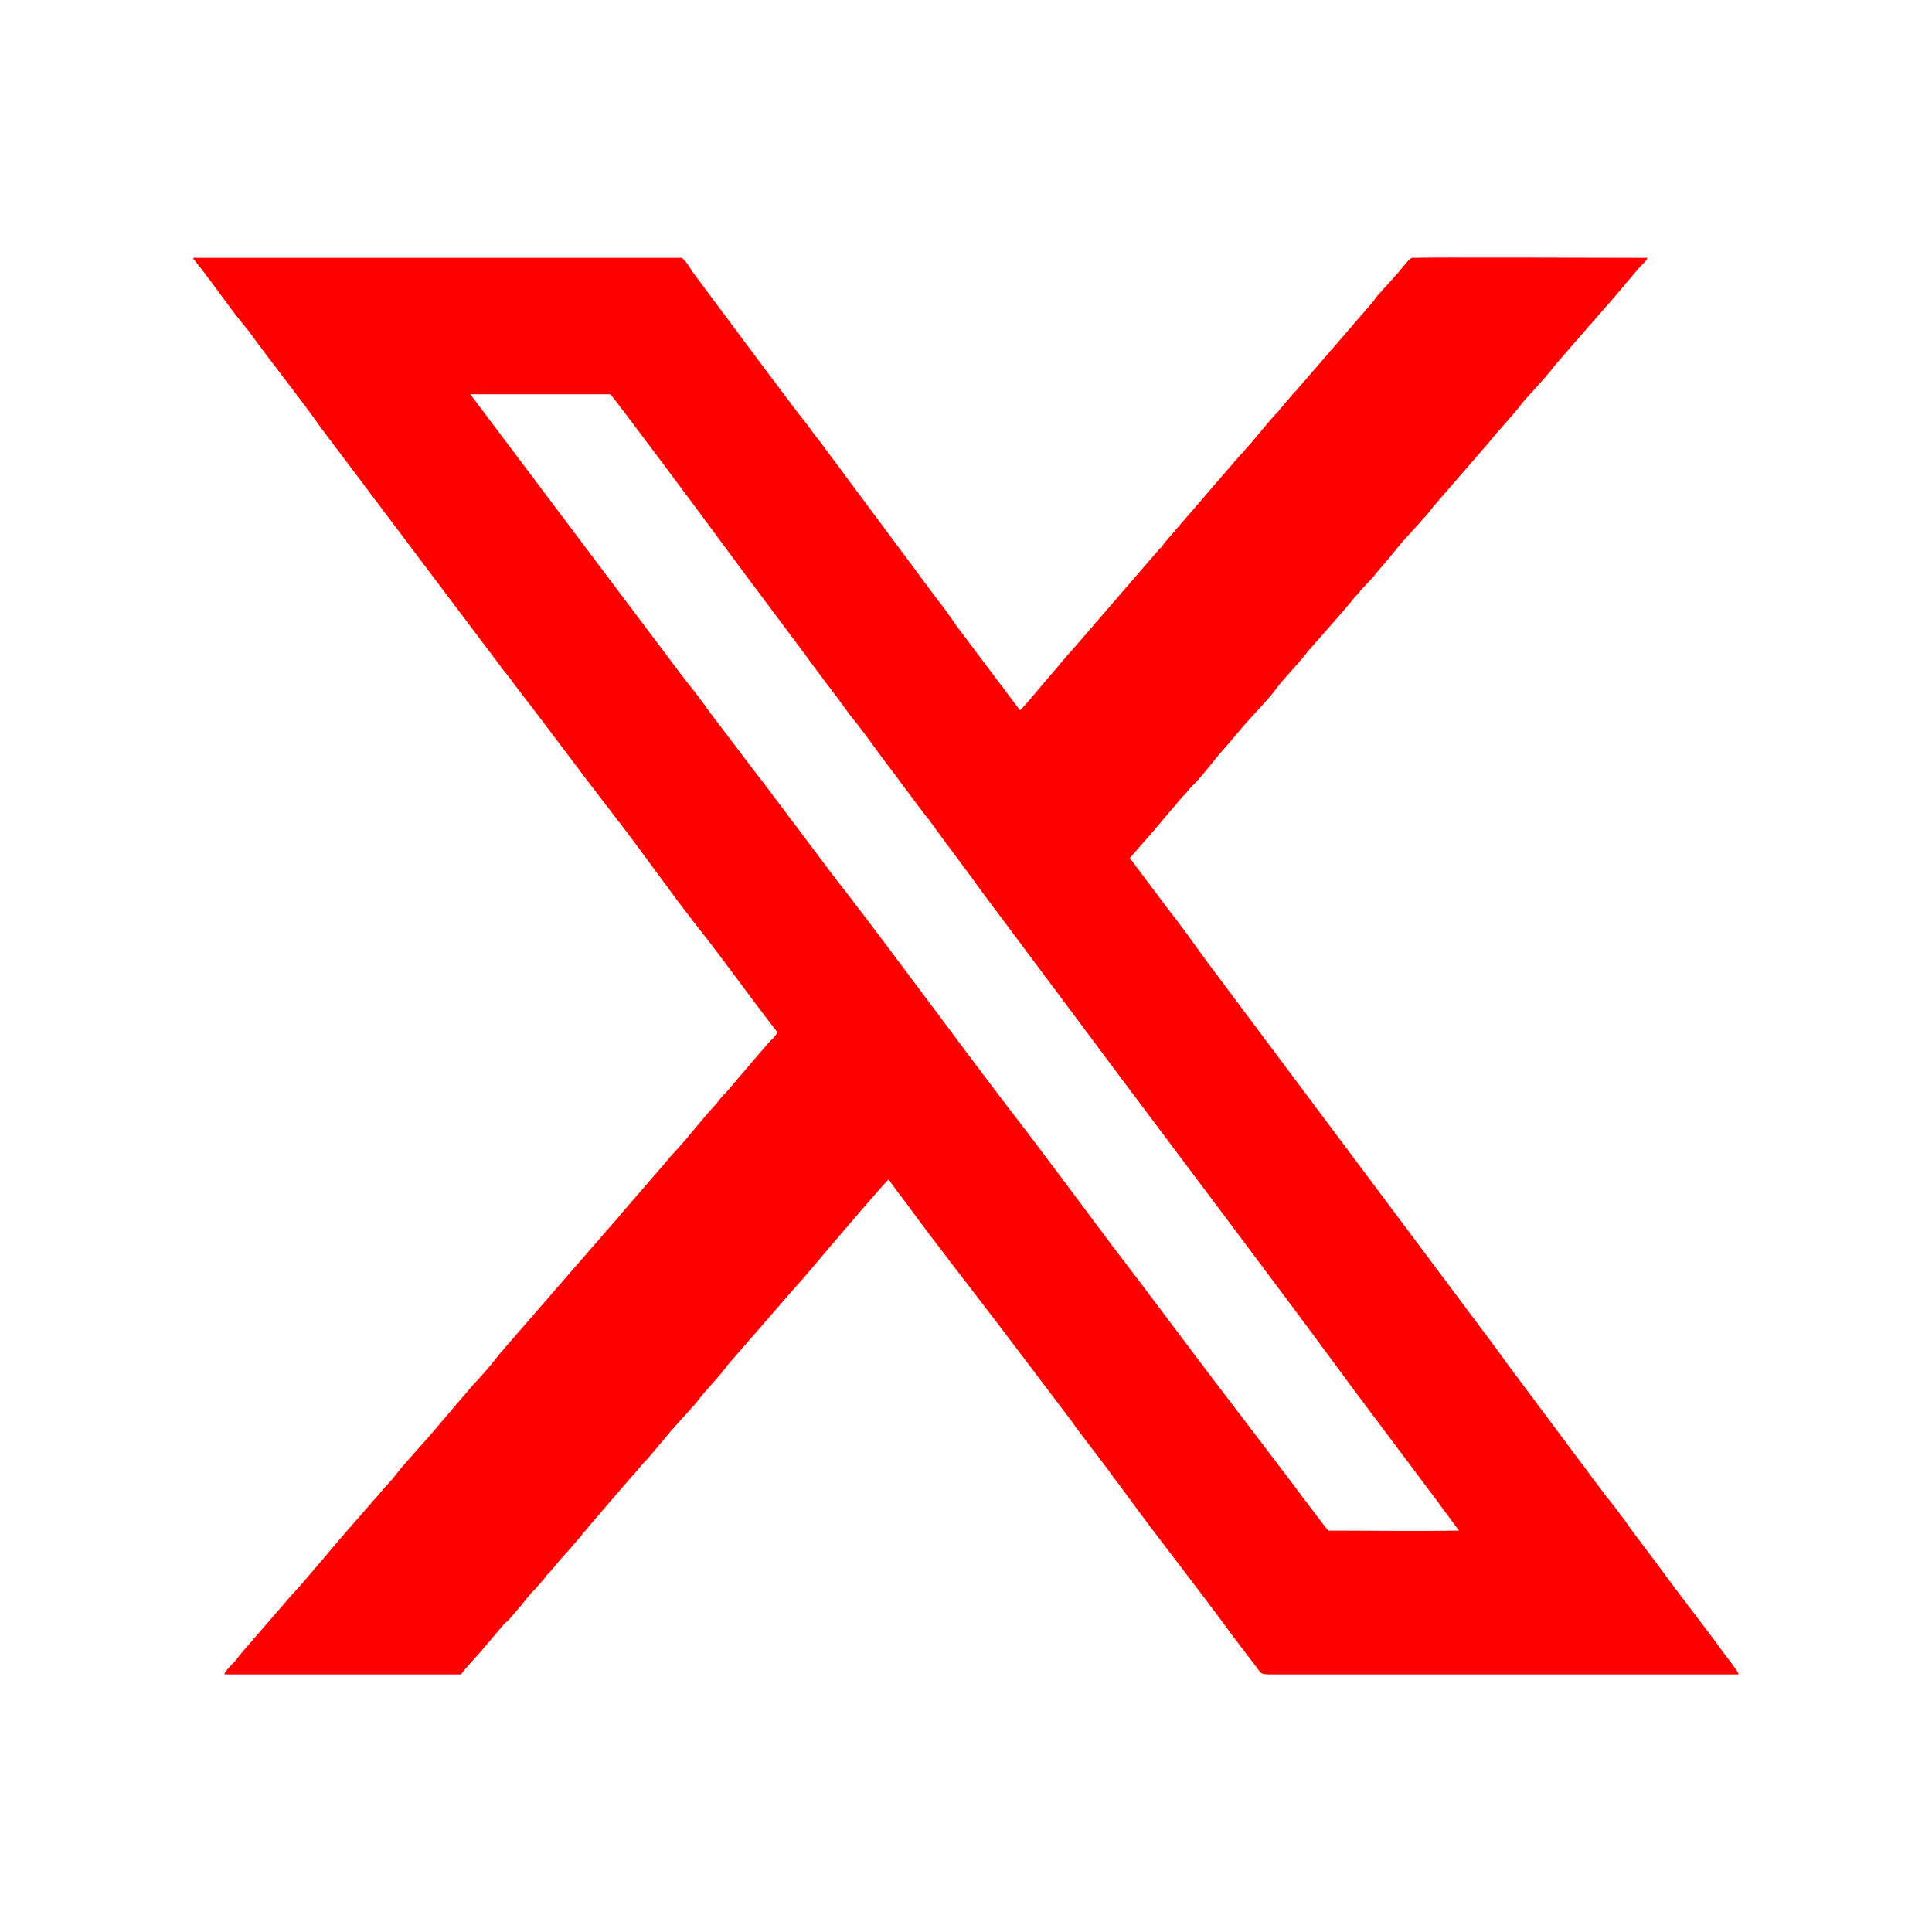 <?xml version="1.0" encoding="UTF-8"?>
<!DOCTYPE svg PUBLIC "-//W3C//DTD SVG 1.1//EN" "http://www.w3.org/Graphics/SVG/1.1/DTD/svg11.dtd">
<!-- Creator: CorelDRAW -->
<svg xmlns="http://www.w3.org/2000/svg" xml:space="preserve" width="3.333in" height="3.333in" version="1.1" style="shape-rendering:geometricPrecision; text-rendering:geometricPrecision; image-rendering:optimizeQuality; fill-rule:evenodd; clip-rule:evenodd"
viewBox="0 0 3333.33 3333.33"
 xmlns:xlink="http://www.w3.org/1999/xlink"
 xmlns:xodm="http://www.corel.com/coreldraw/odm/2003">
 <defs>
  <style type="text/css">
   <![CDATA[
    .fil0 {fill:none}
    .fil1 {fill:red}
   ]]>
  </style>
 </defs>
 <g id="Layer_x0020_1">
  <rect class="fil0" y="-0.01" width="3333.33" height="3333.33"/>
  <path class="fil1" d="M2291.94 2640.77c-2.3,-1.17 -63.22,-82.71 -70.11,-92.03l-93.1 -122.31c-68.96,-89.7 -139.08,-185.22 -208.05,-274.91 -62.07,-82.7 -121.84,-164.25 -185.06,-245.79 -93.11,-122.31 -183.91,-246.95 -277.01,-368.1 -16.09,-19.8 -31.04,-40.77 -47.13,-61.74l-91.96 -122.31c-4.6,-5.83 -8.04,-10.48 -12.64,-16.31l-80.46 -106.01c-14.94,-20.96 -29.89,-40.77 -45.98,-60.57 -78.16,-103.68 -368.96,-490.42 -368.96,-490.42l241.38 0c2.3,0 171.26,227.15 183.91,244.63 59.77,81.54 122.99,164.25 182.76,245.79 16.09,20.96 31.04,40.77 45.98,61.74 16.09,19.8 31.04,39.61 45.98,60.57 14.94,20.97 31.03,40.77 45.98,61.74 16.09,20.97 29.89,40.77 45.98,60.57 29.89,41.93 60.92,81.54 90.8,123.48l182.76 244.63c151.72,203.85 306.9,407.71 457.47,612.73 59.77,80.38 122.99,163.08 182.76,244.63l-4.6 0c-68.96,1.17 -150.57,0 -220.69,0l-0.01 -0zm-1958.62 -2195.81l0 1.17c21.84,26.79 42.53,55.91 63.22,83.87 10.35,13.98 20.69,26.8 32.19,40.77 41.38,57.08 85.06,110.67 125.29,167.74l314.94 418.19c5.75,6.99 11.5,13.98 16.09,20.97 58.62,75.72 114.94,152.6 173.56,228.32 48.28,61.74 93.1,126.97 141.38,188.71 48.28,60.57 93.1,124.64 141.38,186.38 -3.45,6.99 -10.34,12.81 -14.94,17.47l-74.71 87.37c-5.75,4.66 -10.35,11.65 -14.94,17.48 -26.44,27.96 -48.28,58.24 -74.71,86.2 -5.75,5.82 -10.35,11.65 -14.94,17.47l-74.71 86.2c-4.6,5.83 -9.19,11.65 -14.94,17.47l-194.25 223.66c-13.8,17.48 -28.74,36.11 -44.83,52.42l-59.77 69.89c-20.69,25.63 -56.32,62.9 -74.71,86.2 -9.2,12.81 -20.69,23.3 -29.89,34.94l-44.83 51.26c-13.8,15.15 -57.47,67.56 -74.71,87.37 -9.2,10.48 -19.54,23.3 -29.89,33.78l-89.66 103.67c-4.59,5.83 -9.19,12.81 -14.94,17.47 -3.45,4.66 -12.64,12.81 -12.64,17.48l408.04 0c9.2,-12.81 29.89,-33.78 40.23,-46.6l34.48 -40.77c2.3,-2.33 4.6,-3.5 6.9,-5.83l22.99 -26.79c8.05,-9.32 13.79,-18.64 22.99,-26.79l17.24 -19.8c2.3,-3.5 2.3,-4.66 5.75,-6.99 11.5,-12.81 21.84,-26.79 34.48,-39.61l22.99 -26.79c2.3,-3.49 2.3,-4.66 5.75,-6.99 2.3,-3.5 3.45,-3.5 5.74,-6.99 2.3,-3.5 3.45,-3.5 5.75,-6.99l63.22 -73.39c2.3,-2.33 3.45,-4.66 5.74,-6.99 3.45,-3.5 3.45,-2.33 5.75,-5.83 2.3,-3.49 3.45,-3.49 5.75,-6.99 2.3,-2.33 3.45,-3.5 5.75,-6.99 11.49,-11.65 24.14,-26.8 34.48,-39.61 4.6,-4.66 8.05,-9.32 11.5,-13.98 2.3,-2.33 3.45,-3.5 5.75,-6.99 3.45,-2.33 2.3,-2.33 5.74,-5.83l35.63 -39.61c17.24,-23.3 40.23,-45.43 56.32,-67.56l110.34 -126.97c16.09,-17.47 50.57,-58.24 68.97,-80.37 10.34,-11.65 93.1,-109.5 97.7,-111.83 9.19,13.98 20.69,27.96 31.03,41.94 48.28,66.4 106.9,140.95 157.47,207.35l125.29 165.41c19.54,27.96 41.38,54.75 62.07,82.7l31.03 41.94c60.92,83.87 126.44,165.41 187.36,249.28l39.08 51.26c9.2,11.65 6.9,13.98 22.99,13.98 5.75,0 11.5,0 17.24,0 264.37,0 528.73,0 793.1,0 -4.6,-10.48 -24.14,-33.78 -32.19,-45.43 -32.19,-44.26 -66.67,-87.37 -98.85,-131.63 -21.84,-30.29 -44.83,-58.24 -65.52,-88.53 -10.35,-13.98 -21.84,-29.12 -33.33,-43.1l-164.37 -220.16c-21.84,-30.29 -43.68,-59.41 -65.52,-88.53l-459.77 -615.06c-21.84,-30.29 -42.53,-59.41 -65.52,-88.53l-65.52 -87.37c13.79,-16.31 28.74,-32.62 42.53,-48.93 4.6,-5.83 9.2,-10.48 13.8,-16.31l34.48 -40.77c3.45,-2.33 4.6,-4.66 6.9,-6.99 4.6,-5.82 9.2,-11.65 14.94,-16.31 19.54,-20.97 35.63,-44.26 55.17,-65.23l27.59 -32.62c12.65,-15.14 44.83,-47.76 56.32,-64.07 11.49,-16.31 43.68,-48.93 55.17,-65.24l56.32 -64.07c2.3,-3.5 4.6,-4.66 6.9,-8.15 3.45,-3.5 3.45,-4.66 6.9,-8.15 4.6,-4.66 9.2,-11.65 13.79,-16.31 3.45,-3.49 4.6,-4.66 6.9,-8.15l21.84 -23.3c11.5,-15.15 31.04,-36.11 41.38,-50.09 3.44,-3.5 4.59,-4.66 6.89,-8.16 16.09,-18.64 41.38,-44.26 56.32,-64.07 2.3,-3.5 4.6,-4.66 6.9,-8.15l90.8 -104.84c11.5,-15.15 43.68,-48.93 55.17,-65.24 13.79,-16.31 28.74,-31.45 42.53,-47.76 2.3,-3.49 4.6,-4.66 6.9,-8.15 8.05,-11.65 31.04,-36.11 41.38,-48.93l63.22 -72.22c2.3,-3.49 4.6,-4.66 6.89,-8.15 2.3,-3.49 4.6,-4.66 6.9,-8.15l27.59 -32.62c3.45,-3.49 4.6,-4.66 6.9,-8.15 4.6,-4.66 11.49,-10.48 13.79,-16.31 -19.54,0 -396.55,-1.17 -405.75,0 -4.59,0 -11.49,10.48 -14.94,13.98 -14.94,18.64 -32.19,36.11 -48.28,54.75 -2.3,3.5 -2.3,4.66 -5.75,8.15l-121.84 140.95c-4.6,4.66 -9.2,11.65 -13.79,15.14l-26.44 31.45c-4.6,4.66 -9.2,10.48 -13.8,15.14l-26.44 31.45c-9.19,11.65 -18.39,20.97 -27.59,31.45l-128.73 149.11c-2.3,3.49 -3.45,4.66 -5.75,8.15 -3.45,2.33 -4.6,4.66 -6.9,6.99l-128.74 149.11c-11.49,13.98 -22.99,25.63 -34.48,39.61l-19.54 23.3c-8.04,8.15 -48.28,58.24 -54.02,61.74l-110.35 -146.78c-11.5,-17.47 -22.99,-32.62 -35.63,-48.93l-200 -269.09c-6.89,-8.16 -12.64,-16.31 -18.39,-24.46 -25.29,-31.45 -49.43,-65.23 -73.56,-96.69l-127.59 -171.24c-2.3,-4.66 -13.79,-22.13 -18.39,-23.3l-842.53 0 0.03 0.04z"/>
 </g>
</svg>
